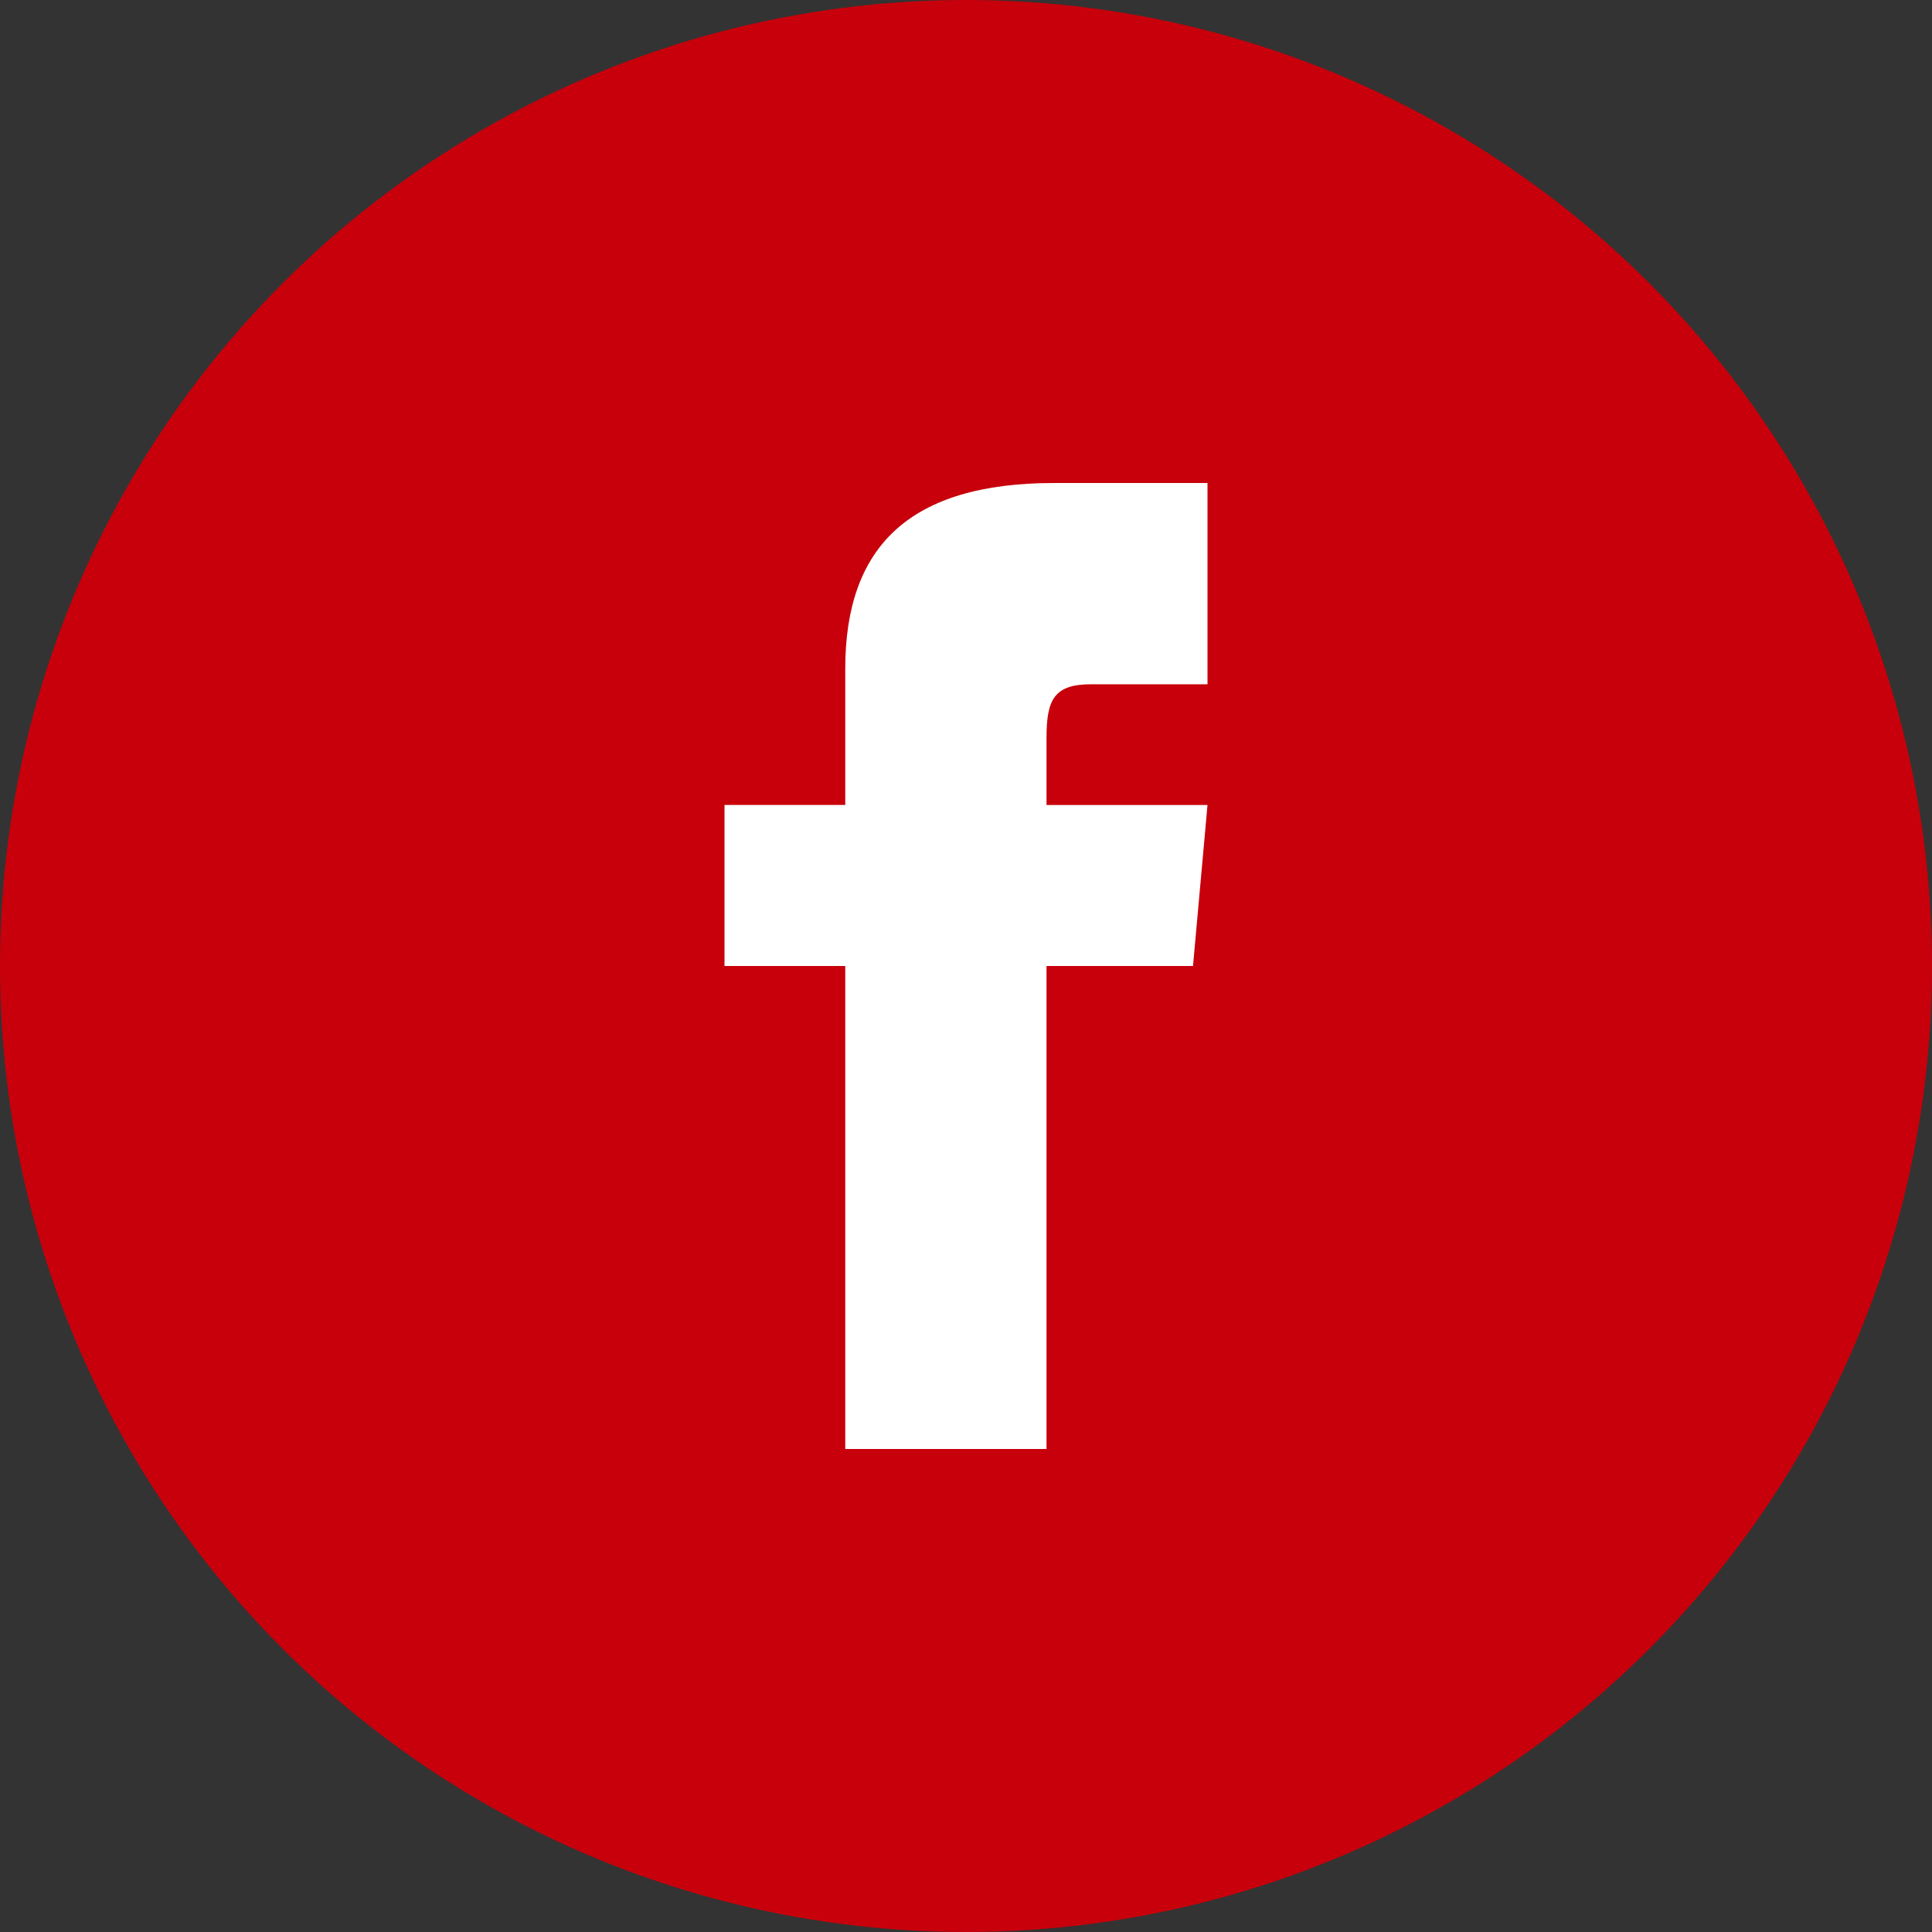 <svg id="facebook" xmlns="http://www.w3.org/2000/svg" width="40" height="40" viewBox="0 0 40 40">
  <rect x="0" y="0" width="40" height="40" fill="#333333" stroke="none"/>
  <defs>
    <style>
      .cls-1 {
        fill: #c7000b;
      }

      .cls-2 {
        fill: #fff;
        fill-rule: evenodd;
      }
    </style>
  </defs>
  <circle id="circle" class="cls-1" cx="20" cy="20" r="20"/>
  <path id="icon" class="cls-2" d="M127.5,869.666H125V873h2.5v10h4.167V873H134.7l0.3-3.333h-3.333v-1.389c0-.8.16-1.111,0.929-1.111H135V863h-3.173c-3,0-4.327,1.319-4.327,3.846v2.821Z" transform="translate(-110 -853)"/>
</svg>

